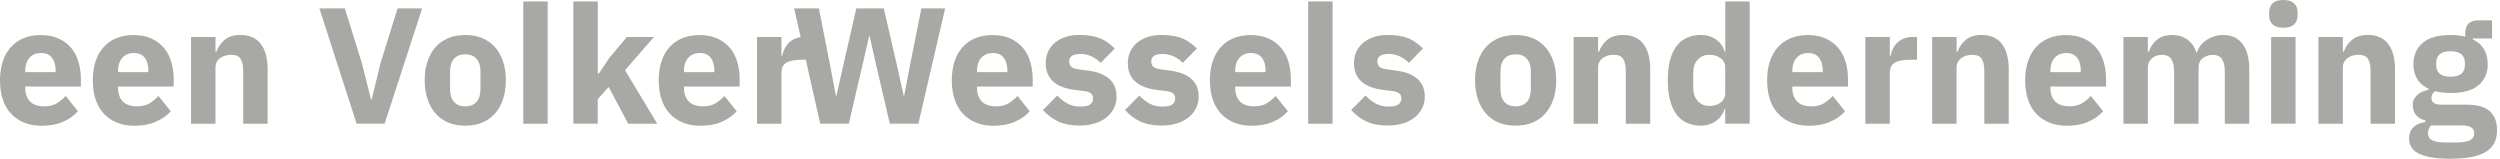 <svg width="315" height="20" viewBox="0 0 315 20" fill="none" xmlns="http://www.w3.org/2000/svg">
<path d="M7.913 15.349C8.696 15.029 9.329 14.586 9.82 14.014L8.281 12.094C7.933 12.455 7.559 12.761 7.157 13.013C6.755 13.265 6.231 13.395 5.598 13.395C4.767 13.395 4.154 13.184 3.766 12.768C3.378 12.346 3.18 11.781 3.18 11.066V10.902H10.194V9.99C10.194 9.254 10.099 8.553 9.915 7.879C9.724 7.205 9.431 6.612 9.023 6.101C8.614 5.591 8.083 5.182 7.443 4.876C6.796 4.569 6.027 4.419 5.121 4.419C4.304 4.419 3.575 4.556 2.935 4.828C2.295 5.1 1.757 5.482 1.321 5.986C0.885 6.483 0.552 7.089 0.334 7.783C0.109 8.485 0 9.268 0 10.126C0 10.984 0.116 11.794 0.34 12.496C0.565 13.197 0.912 13.803 1.362 14.293C1.811 14.784 2.363 15.165 3.017 15.438C3.67 15.71 4.413 15.846 5.243 15.846C6.244 15.846 7.137 15.69 7.92 15.363L7.913 15.349ZM6.558 7.286C6.857 7.695 7.007 8.233 7.007 8.9V9.091H3.18V8.927C3.18 8.247 3.357 7.702 3.711 7.293C4.065 6.885 4.556 6.68 5.175 6.68C5.795 6.68 6.258 6.885 6.558 7.293V7.286ZM19.605 15.349C20.388 15.029 21.021 14.586 21.512 14.014L19.973 12.094C19.625 12.455 19.251 12.761 18.849 13.013C18.447 13.265 17.923 13.395 17.29 13.395C16.459 13.395 15.846 13.184 15.458 12.768C15.07 12.346 14.872 11.781 14.872 11.066V10.902H21.886V9.99C21.886 9.254 21.791 8.553 21.607 7.879C21.416 7.205 21.124 6.612 20.715 6.101C20.306 5.591 19.775 5.182 19.135 4.876C18.488 4.569 17.719 4.419 16.813 4.419C15.996 4.419 15.267 4.556 14.627 4.828C13.987 5.1 13.449 5.482 13.013 5.986C12.578 6.483 12.244 7.089 12.026 7.783C11.801 8.485 11.692 9.268 11.692 10.126C11.692 10.984 11.808 11.794 12.033 12.496C12.264 13.204 12.605 13.803 13.054 14.293C13.504 14.784 14.055 15.165 14.709 15.438C15.363 15.71 16.105 15.846 16.936 15.846C17.937 15.846 18.829 15.69 19.612 15.363L19.605 15.349ZM18.25 7.286C18.549 7.695 18.699 8.233 18.699 8.9V9.091H14.872V8.927C14.872 8.247 15.049 7.702 15.403 7.293C15.758 6.885 16.248 6.68 16.868 6.68C17.487 6.68 17.95 6.885 18.25 7.293V7.286ZM27.15 15.581V8.505C27.15 8.24 27.205 8.008 27.314 7.811C27.422 7.606 27.572 7.436 27.763 7.3C27.947 7.164 28.165 7.062 28.396 7C28.635 6.939 28.873 6.905 29.125 6.905C29.697 6.905 30.092 7.075 30.31 7.416C30.535 7.756 30.643 8.281 30.643 8.989V15.587H33.721V8.737C33.721 7.348 33.435 6.279 32.857 5.529C32.278 4.78 31.433 4.406 30.31 4.406C29.452 4.406 28.778 4.617 28.294 5.032C27.811 5.448 27.47 5.938 27.273 6.51H27.15V4.658H24.072V15.587H27.15V15.581ZM48.464 15.581L53.19 1.056H50.092L47.926 8.029L46.823 12.584H46.762L45.618 8.029L43.453 1.056H40.245L44.93 15.581H48.471H48.464ZM60.776 15.438C61.41 15.172 61.941 14.791 62.377 14.293C62.812 13.796 63.153 13.19 63.384 12.482C63.623 11.774 63.739 10.984 63.739 10.112C63.739 9.241 63.623 8.444 63.384 7.743C63.146 7.034 62.812 6.435 62.377 5.945C61.941 5.455 61.403 5.073 60.776 4.808C60.143 4.542 59.428 4.413 58.624 4.413C57.821 4.413 57.099 4.542 56.473 4.808C55.839 5.073 55.308 5.448 54.872 5.945C54.437 6.435 54.096 7.034 53.864 7.743C53.626 8.451 53.51 9.241 53.51 10.112C53.51 10.984 53.626 11.781 53.864 12.482C54.103 13.19 54.437 13.796 54.872 14.293C55.308 14.791 55.846 15.172 56.473 15.438C57.106 15.703 57.821 15.832 58.624 15.832C59.428 15.832 60.15 15.703 60.776 15.438ZM57.208 12.836C56.874 12.462 56.711 11.931 56.711 11.236V9.009C56.711 8.315 56.874 7.783 57.208 7.409C57.542 7.034 58.012 6.844 58.624 6.844C59.237 6.844 59.707 7.034 60.041 7.409C60.374 7.783 60.538 8.315 60.538 9.009V11.236C60.538 11.931 60.374 12.462 60.041 12.836C59.707 13.211 59.237 13.401 58.624 13.401C58.012 13.401 57.542 13.218 57.208 12.836ZM65.931 15.581V0.184H69.009V15.587H65.931V15.581ZM72.237 15.581H75.315V12.503L76.691 10.964L79.149 15.587H82.812L78.754 8.846L82.397 4.665H78.985L76.799 7.266L75.444 9.282H75.322V0.184H72.244V15.587L72.237 15.581ZM90.916 15.349C91.699 15.029 92.332 14.586 92.823 14.014L91.284 12.094C90.936 12.455 90.562 12.761 90.16 13.013C89.758 13.265 89.234 13.395 88.601 13.395C87.77 13.395 87.157 13.184 86.769 12.768C86.381 12.346 86.183 11.781 86.183 11.066V10.902H93.197V9.99C93.197 9.254 93.102 8.553 92.918 7.879C92.734 7.205 92.434 6.612 92.019 6.101C91.611 5.591 91.079 5.182 90.439 4.876C89.792 4.569 89.023 4.419 88.117 4.419C87.3 4.419 86.571 4.556 85.931 4.828C85.291 5.1 84.753 5.482 84.317 5.986C83.882 6.483 83.548 7.089 83.33 7.783C83.105 8.485 82.996 9.268 82.996 10.126C82.996 10.984 83.112 11.794 83.344 12.496C83.575 13.197 83.916 13.803 84.365 14.293C84.814 14.784 85.366 15.165 86.02 15.438C86.674 15.71 87.416 15.846 88.246 15.846C89.248 15.846 90.14 15.69 90.923 15.363L90.916 15.349ZM89.561 7.286C89.86 7.695 90.01 8.233 90.01 8.9V9.091H86.183V8.927C86.183 8.247 86.36 7.702 86.714 7.293C87.068 6.885 87.559 6.68 88.178 6.68C88.798 6.68 89.261 6.885 89.561 7.293V7.286ZM98.461 15.581V9.193C98.461 8.553 98.679 8.117 99.115 7.879C99.551 7.64 100.218 7.525 101.124 7.525H101.893V4.651H101.355C100.926 4.651 100.552 4.719 100.232 4.848C99.912 4.978 99.639 5.155 99.408 5.38C99.176 5.604 98.992 5.856 98.856 6.142C98.72 6.428 98.618 6.721 98.563 7.028H98.461V4.658H95.383V15.587H98.461V15.581ZM106.953 15.581L108.784 7.715L109.513 4.528H109.574L110.283 7.715L112.114 15.581H115.717L119.088 1.056H116.091L114.695 8.029L113.926 12.067H113.864L112.972 8.029L111.352 1.056H107.899L106.299 8.029L105.386 12.067H105.325L104.556 8.029L103.18 1.056H100.061L103.35 15.581H106.973H106.953ZM127.838 15.349C128.621 15.029 129.254 14.586 129.745 14.014L128.206 12.094C127.858 12.455 127.484 12.761 127.082 13.013C126.68 13.265 126.156 13.395 125.523 13.395C124.692 13.395 124.079 13.184 123.691 12.768C123.303 12.346 123.105 11.781 123.105 11.066V10.902H130.119V9.99C130.119 9.254 130.024 8.553 129.84 7.879C129.656 7.205 129.356 6.612 128.948 6.101C128.539 5.591 128.008 5.182 127.368 4.876C126.721 4.569 125.952 4.419 125.046 4.419C124.229 4.419 123.5 4.556 122.86 4.828C122.22 5.1 121.682 5.482 121.246 5.986C120.81 6.483 120.477 7.089 120.259 7.783C120.034 8.485 119.925 9.268 119.925 10.126C119.925 10.984 120.041 11.794 120.272 12.496C120.504 13.204 120.838 13.803 121.294 14.293C121.743 14.784 122.295 15.165 122.949 15.438C123.602 15.71 124.345 15.846 125.175 15.846C126.176 15.846 127.068 15.69 127.852 15.363L127.838 15.349ZM126.483 7.286C126.782 7.695 126.932 8.233 126.932 8.9V9.091H123.105V8.927C123.105 8.247 123.282 7.702 123.636 7.293C123.99 6.885 124.481 6.68 125.1 6.68C125.72 6.68 126.183 6.885 126.483 7.293V7.286ZM137.93 15.56C138.509 15.383 138.999 15.124 139.408 14.797C139.816 14.47 140.129 14.089 140.354 13.64C140.579 13.197 140.688 12.714 140.688 12.182C140.688 10.31 139.489 9.213 137.085 8.893L135.86 8.73C135.417 8.662 135.111 8.546 134.954 8.39C134.797 8.233 134.716 8.001 134.716 7.715C134.716 7.429 134.825 7.218 135.049 7.048C135.274 6.885 135.649 6.796 136.173 6.796C136.629 6.796 137.079 6.898 137.514 7.096C137.95 7.3 138.345 7.572 138.693 7.92L140.463 6.108C140.184 5.843 139.905 5.604 139.619 5.393C139.333 5.175 139.019 4.998 138.679 4.855C138.338 4.712 137.95 4.597 137.514 4.522C137.079 4.447 136.575 4.406 136.003 4.406C135.349 4.406 134.763 4.494 134.246 4.665C133.728 4.842 133.279 5.08 132.911 5.393C132.543 5.707 132.257 6.081 132.06 6.517C131.856 6.953 131.76 7.436 131.76 7.96C131.76 9.901 132.986 11.025 135.444 11.331L136.629 11.474C137.365 11.57 137.732 11.876 137.732 12.387C137.732 12.707 137.617 12.959 137.378 13.149C137.14 13.333 136.718 13.429 136.112 13.429C135.506 13.429 134.981 13.306 134.511 13.054C134.042 12.802 133.613 12.462 133.224 12.033L131.413 13.864C131.978 14.491 132.625 14.975 133.347 15.308C134.069 15.649 134.954 15.819 136.01 15.819C136.718 15.819 137.358 15.73 137.937 15.546L137.93 15.56ZM148.274 15.56C148.853 15.383 149.343 15.124 149.751 14.797C150.16 14.47 150.48 14.089 150.698 13.64C150.923 13.197 151.032 12.714 151.032 12.182C151.032 10.31 149.833 9.213 147.429 8.893L146.204 8.73C145.761 8.662 145.455 8.546 145.298 8.39C145.141 8.233 145.06 8.001 145.06 7.715C145.06 7.429 145.169 7.218 145.393 7.048C145.618 6.885 145.993 6.796 146.517 6.796C146.973 6.796 147.423 6.898 147.858 7.096C148.294 7.3 148.689 7.572 149.036 7.92L150.807 6.108C150.528 5.843 150.249 5.604 149.963 5.393C149.677 5.175 149.363 4.998 149.023 4.855C148.682 4.712 148.294 4.597 147.858 4.522C147.423 4.447 146.919 4.406 146.347 4.406C145.693 4.406 145.107 4.494 144.59 4.665C144.072 4.842 143.623 5.08 143.255 5.393C142.887 5.707 142.601 6.081 142.404 6.517C142.2 6.953 142.104 7.436 142.104 7.96C142.104 9.901 143.33 11.025 145.788 11.331L146.973 11.474C147.709 11.57 148.076 11.876 148.076 12.387C148.076 12.707 147.961 12.959 147.722 13.149C147.484 13.333 147.062 13.429 146.456 13.429C145.85 13.429 145.325 13.306 144.855 13.054C144.385 12.802 143.956 12.462 143.561 12.033L141.75 13.864C142.322 14.491 142.962 14.975 143.684 15.308C144.406 15.649 145.291 15.819 146.347 15.819C147.055 15.819 147.695 15.73 148.274 15.546V15.56ZM160.368 15.349C161.151 15.029 161.784 14.586 162.274 14.014L160.735 12.094C160.388 12.455 160.014 12.761 159.612 13.013C159.21 13.265 158.686 13.395 158.052 13.395C157.222 13.395 156.609 13.184 156.221 12.768C155.832 12.346 155.635 11.781 155.635 11.066V10.902H162.649V9.99C162.649 9.254 162.554 8.553 162.37 7.879C162.186 7.205 161.886 6.612 161.471 6.101C161.062 5.591 160.538 5.182 159.891 4.876C159.244 4.569 158.475 4.419 157.569 4.419C156.752 4.419 156.023 4.556 155.383 4.828C154.743 5.1 154.205 5.482 153.769 5.986C153.333 6.483 153 7.089 152.782 7.783C152.557 8.485 152.448 9.268 152.448 10.126C152.448 10.984 152.564 11.794 152.795 12.496C153.027 13.204 153.367 13.803 153.817 14.293C154.266 14.784 154.818 15.165 155.472 15.438C156.125 15.71 156.868 15.846 157.698 15.846C158.699 15.846 159.591 15.69 160.375 15.363L160.368 15.349ZM159.013 7.286C159.312 7.695 159.462 8.233 159.462 8.9V9.091H155.635V8.927C155.635 8.247 155.812 7.702 156.166 7.293C156.52 6.885 157.011 6.68 157.63 6.68C158.25 6.68 158.713 6.885 159.013 7.293V7.286ZM164.828 15.581V0.184H167.906V15.587H164.828V15.581ZM176.765 15.56C177.344 15.383 177.835 15.124 178.243 14.797C178.652 14.47 178.972 14.089 179.19 13.64C179.414 13.197 179.523 12.714 179.523 12.182C179.523 10.31 178.325 9.213 175.921 8.893L174.695 8.73C174.253 8.662 173.946 8.546 173.79 8.39C173.633 8.233 173.551 8.001 173.551 7.715C173.551 7.429 173.66 7.218 173.885 7.048C174.11 6.885 174.484 6.796 175.009 6.796C175.465 6.796 175.914 6.898 176.35 7.096C176.786 7.3 177.181 7.572 177.528 7.92L179.299 6.108C179.019 5.843 178.74 5.604 178.454 5.393C178.168 5.175 177.855 4.998 177.521 4.855C177.181 4.712 176.793 4.597 176.357 4.522C175.921 4.447 175.417 4.406 174.845 4.406C174.191 4.406 173.606 4.494 173.088 4.665C172.571 4.842 172.121 5.08 171.753 5.393C171.386 5.707 171.1 6.081 170.902 6.517C170.698 6.953 170.603 7.436 170.603 7.96C170.603 9.901 171.828 11.025 174.287 11.331L175.472 11.474C176.207 11.57 176.575 11.876 176.575 12.387C176.575 12.707 176.459 12.959 176.221 13.149C175.982 13.333 175.56 13.429 174.954 13.429C174.348 13.429 173.824 13.306 173.354 13.054C172.884 12.802 172.455 12.462 172.06 12.033L170.249 13.864C170.814 14.491 171.461 14.975 172.183 15.308C172.904 15.649 173.79 15.819 174.845 15.819C175.553 15.819 176.193 15.73 176.772 15.546L176.765 15.56ZM193.122 15.438C193.756 15.172 194.287 14.791 194.722 14.293C195.158 13.796 195.492 13.19 195.73 12.482C195.969 11.774 196.084 10.984 196.084 10.112C196.084 9.241 195.969 8.444 195.73 7.743C195.492 7.034 195.158 6.435 194.722 5.945C194.287 5.455 193.749 5.073 193.122 4.808C192.489 4.542 191.774 4.413 190.97 4.413C190.167 4.413 189.445 4.542 188.819 4.808C188.185 5.073 187.654 5.448 187.218 5.945C186.782 6.435 186.442 7.034 186.21 7.743C185.972 8.451 185.856 9.241 185.856 10.112C185.856 10.984 185.972 11.781 186.21 12.482C186.449 13.19 186.782 13.796 187.218 14.293C187.654 14.791 188.192 15.172 188.819 15.438C189.452 15.703 190.167 15.832 190.97 15.832C191.774 15.832 192.496 15.703 193.122 15.438ZM189.554 12.836C189.22 12.462 189.057 11.931 189.057 11.236V9.009C189.057 8.315 189.22 7.783 189.554 7.409C189.888 7.034 190.358 6.844 190.97 6.844C191.583 6.844 192.053 7.034 192.387 7.409C192.72 7.783 192.884 8.315 192.884 9.009V11.236C192.884 11.931 192.72 12.462 192.387 12.836C192.053 13.211 191.583 13.401 190.97 13.401C190.358 13.401 189.888 13.218 189.554 12.836ZM201.355 15.581V8.505C201.355 8.24 201.41 8.008 201.519 7.811C201.628 7.606 201.777 7.436 201.968 7.3C202.159 7.164 202.37 7.062 202.601 7C202.84 6.939 203.078 6.905 203.33 6.905C203.895 6.905 204.297 7.075 204.515 7.416C204.74 7.756 204.848 8.281 204.848 8.989V15.587H207.926V8.737C207.926 7.348 207.64 6.279 207.062 5.529C206.483 4.78 205.638 4.406 204.515 4.406C203.657 4.406 202.983 4.617 202.499 5.032C202.016 5.448 201.675 5.938 201.478 6.51H201.355V4.658H198.277V15.587H201.355V15.581ZM217.385 15.581H220.463V0.184H217.385V6.49H217.283C217.133 5.877 216.779 5.38 216.234 4.991C215.683 4.603 215.056 4.406 214.348 4.406C212.959 4.406 211.91 4.889 211.202 5.863C210.494 6.837 210.14 8.253 210.14 10.112C210.14 11.971 210.494 13.388 211.202 14.368C211.91 15.349 212.959 15.832 214.348 15.832C214.695 15.832 215.029 15.778 215.356 15.676C215.683 15.574 215.975 15.424 216.227 15.24C216.486 15.056 216.704 14.832 216.881 14.573C217.058 14.314 217.194 14.041 217.276 13.749H217.378V15.581H217.385ZM213.919 12.72C213.538 12.312 213.347 11.76 213.347 11.066V9.173C213.347 8.478 213.538 7.926 213.919 7.518C214.3 7.109 214.784 6.905 215.363 6.905C215.941 6.905 216.425 7.048 216.806 7.334C217.188 7.62 217.378 8.008 217.378 8.512V11.74C217.378 12.237 217.188 12.632 216.806 12.918C216.425 13.204 215.941 13.347 215.363 13.347C214.784 13.347 214.3 13.143 213.919 12.734V12.72ZM230.569 15.349C231.352 15.029 231.985 14.586 232.475 14.014L230.936 12.094C230.589 12.455 230.214 12.761 229.813 13.013C229.411 13.265 228.893 13.395 228.253 13.395C227.423 13.395 226.81 13.184 226.422 12.768C226.033 12.346 225.836 11.781 225.836 11.066V10.902H232.85V9.99C232.85 9.254 232.755 8.553 232.571 7.879C232.38 7.205 232.087 6.612 231.679 6.101C231.27 5.591 230.739 5.182 230.099 4.876C229.452 4.569 228.682 4.419 227.777 4.419C226.959 4.419 226.231 4.556 225.591 4.828C224.951 5.1 224.413 5.482 223.977 5.986C223.541 6.483 223.207 7.089 222.989 7.783C222.765 8.485 222.656 9.268 222.656 10.126C222.656 10.984 222.772 11.794 222.996 12.496C223.228 13.204 223.568 13.803 224.018 14.293C224.467 14.784 225.019 15.165 225.672 15.438C226.326 15.71 227.068 15.846 227.899 15.846C228.9 15.846 229.792 15.69 230.575 15.363L230.569 15.349ZM229.213 7.286C229.513 7.695 229.663 8.233 229.663 8.9V9.091H225.836V8.927C225.836 8.247 226.013 7.702 226.367 7.293C226.721 6.885 227.211 6.68 227.831 6.68C228.451 6.68 228.921 6.885 229.213 7.293V7.286ZM238.114 15.581V9.193C238.114 8.553 238.332 8.117 238.767 7.879C239.203 7.64 239.871 7.525 240.776 7.525H241.546V4.651H241.008C240.579 4.651 240.204 4.719 239.884 4.848C239.564 4.978 239.292 5.155 239.06 5.38C238.829 5.604 238.645 5.856 238.509 6.142C238.372 6.428 238.27 6.721 238.216 7.028H238.114V4.658H235.036V15.587H238.114V15.581ZM246.524 15.581V8.505C246.524 8.24 246.578 8.008 246.694 7.811C246.803 7.606 246.953 7.436 247.143 7.3C247.327 7.164 247.545 7.062 247.777 7C248.015 6.939 248.253 6.905 248.505 6.905C249.077 6.905 249.472 7.075 249.69 7.416C249.915 7.756 250.024 8.281 250.024 8.989V15.587H253.102V8.737C253.102 7.348 252.816 6.279 252.237 5.529C251.665 4.78 250.814 4.406 249.69 4.406C248.832 4.406 248.158 4.617 247.674 5.032C247.191 5.448 246.851 5.938 246.653 6.51H246.53V4.658H243.452V15.587H246.53L246.524 15.581ZM263.085 15.349C263.868 15.029 264.501 14.586 264.991 14.014L263.453 12.094C263.105 12.455 262.731 12.761 262.329 13.013C261.927 13.265 261.403 13.395 260.77 13.395C259.939 13.395 259.326 13.184 258.938 12.768C258.55 12.346 258.352 11.781 258.352 11.066V10.902H265.366V9.99C265.366 9.254 265.271 8.553 265.087 7.879C264.903 7.205 264.603 6.612 264.195 6.101C263.786 5.591 263.255 5.182 262.615 4.876C261.968 4.569 261.198 4.419 260.293 4.419C259.476 4.419 258.747 4.556 258.107 4.828C257.467 5.1 256.929 5.482 256.493 5.986C256.057 6.483 255.724 7.089 255.506 7.783C255.281 8.485 255.172 9.268 255.172 10.126C255.172 10.984 255.288 11.794 255.512 12.496C255.744 13.204 256.078 13.803 256.534 14.293C256.983 14.784 257.535 15.165 258.189 15.438C258.842 15.71 259.585 15.846 260.415 15.846C261.416 15.846 262.308 15.69 263.092 15.363L263.085 15.349ZM261.73 7.286C262.029 7.695 262.179 8.233 262.179 8.9V9.091H258.352V8.927C258.352 8.247 258.529 7.702 258.883 7.293C259.237 6.885 259.728 6.68 260.347 6.68C260.967 6.68 261.43 6.885 261.73 7.293V7.286ZM270.63 15.581V8.505C270.63 8.24 270.684 8.008 270.786 7.811C270.889 7.606 271.032 7.436 271.202 7.3C271.372 7.164 271.57 7.062 271.788 7C272.005 6.939 272.223 6.905 272.441 6.905C273.442 6.905 273.939 7.6 273.939 8.989V15.587H277.017V8.512C277.017 7.974 277.208 7.566 277.583 7.307C277.957 7.041 278.372 6.912 278.829 6.912C279.83 6.912 280.327 7.606 280.327 8.996V15.594H283.405V8.744C283.405 7.354 283.126 6.285 282.56 5.536C281.995 4.787 281.192 4.413 280.136 4.413C279.721 4.413 279.333 4.474 278.972 4.59C278.611 4.705 278.284 4.862 277.991 5.06C277.698 5.257 277.453 5.489 277.256 5.754C277.051 6.027 276.902 6.313 276.806 6.619H276.745C276.507 5.897 276.125 5.352 275.601 4.978C275.077 4.603 274.436 4.413 273.687 4.413C272.87 4.413 272.223 4.617 271.753 5.026C271.284 5.434 270.95 5.931 270.752 6.517H270.63V4.665H267.552V15.594H270.63V15.581ZM289.064 3.064C289.35 2.778 289.493 2.417 289.493 1.975V1.519C289.493 1.076 289.35 0.708 289.064 0.429C288.778 0.143 288.321 0 287.702 0C287.082 0 286.619 0.143 286.34 0.429C286.054 0.715 285.911 1.076 285.911 1.519V1.975C285.911 2.417 286.054 2.785 286.34 3.064C286.626 3.35 287.082 3.493 287.702 3.493C288.321 3.493 288.778 3.35 289.064 3.064ZM286.163 15.581H289.241V4.658H286.163V15.587V15.581ZM295.199 15.581V8.505C295.199 8.24 295.254 8.008 295.363 7.811C295.472 7.606 295.621 7.436 295.812 7.3C296.003 7.164 296.214 7.062 296.445 7C296.684 6.939 296.922 6.905 297.174 6.905C297.746 6.905 298.141 7.075 298.359 7.416C298.584 7.756 298.693 8.281 298.693 8.989V15.587H301.771V8.737C301.771 7.348 301.484 6.279 300.906 5.529C300.327 4.78 299.482 4.406 298.359 4.406C297.501 4.406 296.827 4.617 296.343 5.032C295.86 5.448 295.519 5.938 295.322 6.51H295.199V4.658H292.121V15.587H295.199V15.581ZM313.735 14.021C313.129 13.47 312.162 13.19 310.834 13.19H307.668C307.198 13.19 306.857 13.115 306.66 12.972C306.456 12.829 306.36 12.625 306.36 12.36C306.36 11.985 306.517 11.692 306.837 11.488C307.423 11.638 308.063 11.719 308.771 11.719C310.351 11.719 311.529 11.393 312.298 10.732C313.068 10.072 313.456 9.193 313.456 8.097C313.456 7.388 313.306 6.769 313 6.231C312.693 5.7 312.223 5.277 311.583 4.971V4.848H314.001V2.56H312.271C311.747 2.56 311.338 2.69 311.052 2.949C310.766 3.207 310.623 3.623 310.623 4.208V4.624C310.112 4.488 309.493 4.413 308.771 4.413C307.191 4.413 306.013 4.746 305.243 5.42C304.474 6.095 304.086 6.987 304.086 8.09C304.086 8.798 304.242 9.418 304.562 9.949C304.883 10.48 305.373 10.902 306.04 11.209V11.29C305.788 11.345 305.543 11.42 305.291 11.522C305.039 11.617 304.821 11.747 304.637 11.91C304.454 12.067 304.297 12.257 304.181 12.475C304.065 12.693 304.004 12.945 304.004 13.238C304.004 13.708 304.133 14.123 304.399 14.477C304.665 14.832 305.06 15.056 305.584 15.152V15.383C304.944 15.465 304.447 15.683 304.086 16.03C303.725 16.377 303.548 16.854 303.548 17.467C303.548 17.869 303.643 18.23 303.827 18.536C304.011 18.849 304.311 19.115 304.719 19.326C305.128 19.544 305.666 19.707 306.319 19.823C306.98 19.939 307.777 20 308.723 20C309.833 20 310.766 19.918 311.522 19.762C312.278 19.605 312.884 19.367 313.34 19.053C313.796 18.74 314.13 18.366 314.328 17.916C314.525 17.474 314.627 16.956 314.627 16.377C314.627 15.363 314.328 14.579 313.721 14.028L313.735 14.021ZM311.229 17.671C310.882 17.855 310.289 17.95 309.459 17.95H308.212C307.382 17.95 306.789 17.855 306.442 17.671C306.095 17.48 305.924 17.188 305.924 16.786C305.924 16.622 305.958 16.452 306.02 16.275C306.081 16.098 306.183 15.948 306.319 15.805H310.065C310.691 15.805 311.127 15.887 311.379 16.057C311.631 16.221 311.753 16.466 311.753 16.786C311.753 17.188 311.576 17.48 311.236 17.671H311.229ZM307.409 9.288C307.109 9.036 306.959 8.662 306.959 8.185V7.94C306.959 7.457 307.109 7.089 307.409 6.837C307.709 6.585 308.165 6.456 308.771 6.456C309.377 6.456 309.833 6.585 310.133 6.837C310.432 7.089 310.582 7.463 310.582 7.94V8.185C310.582 8.669 310.432 9.036 310.133 9.288C309.833 9.54 309.377 9.67 308.771 9.67C308.165 9.67 307.709 9.54 307.409 9.288Z" fill="#A8A9A4"/>
</svg>
